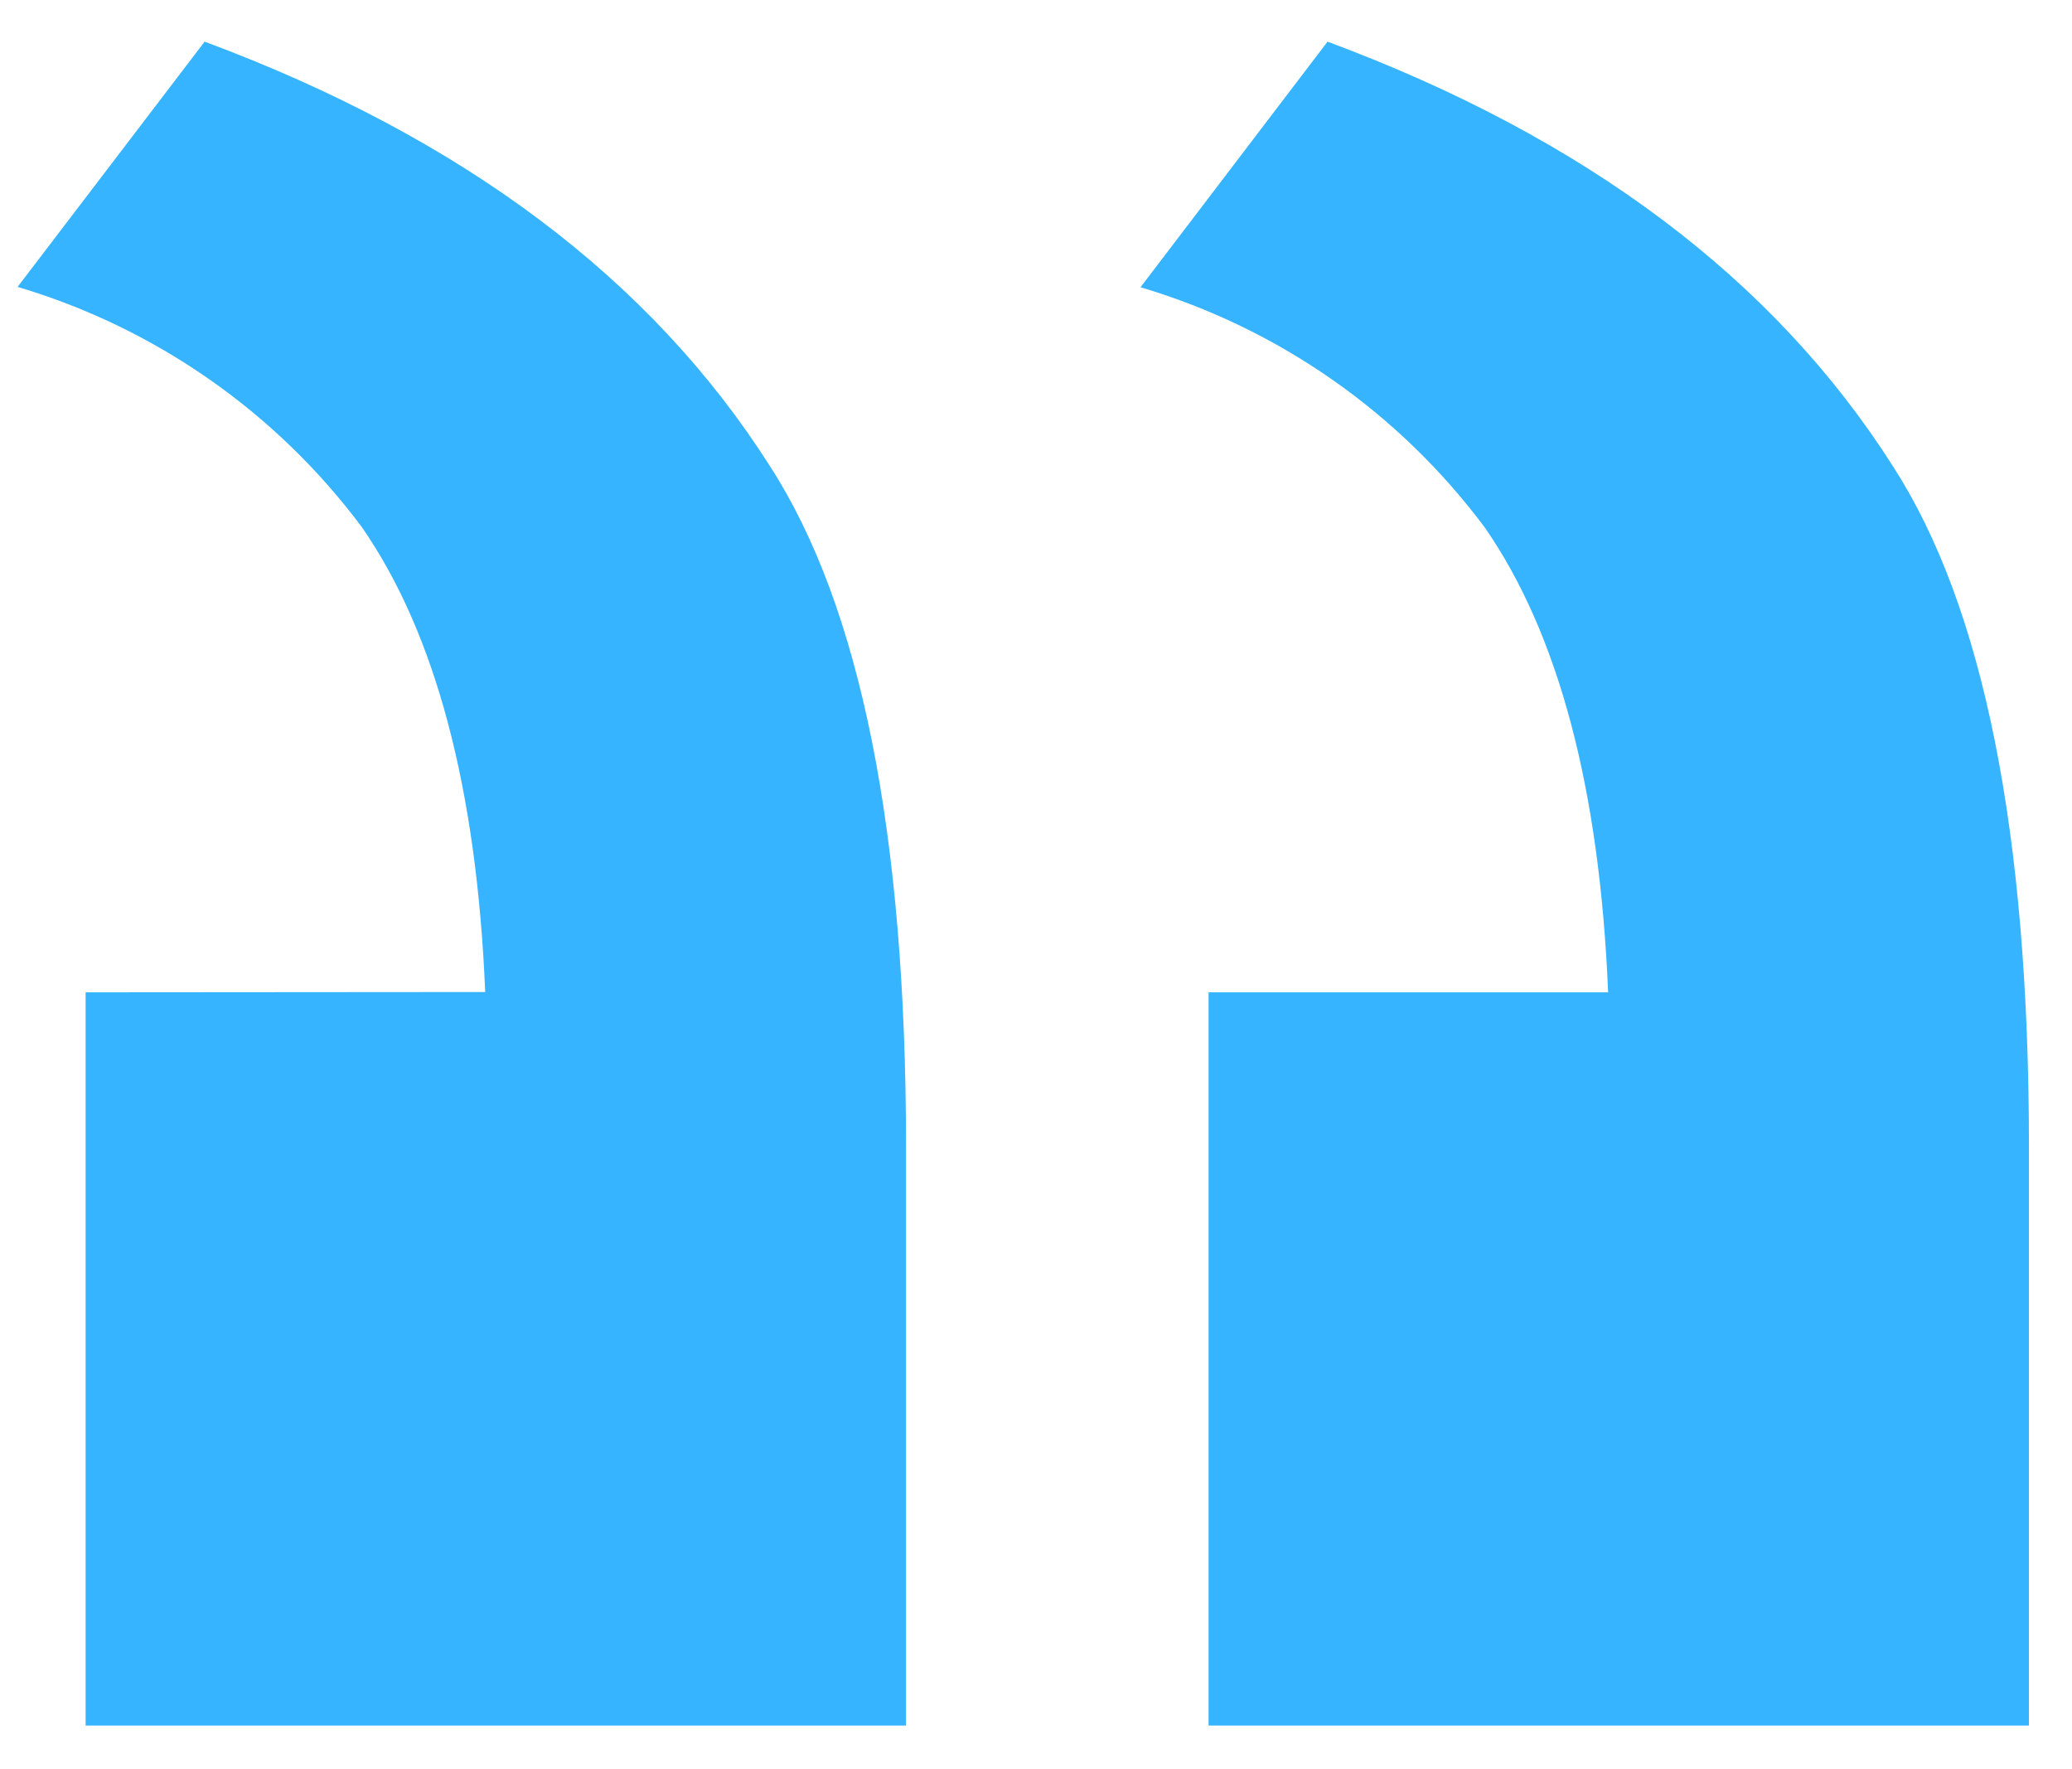 <svg xmlns="http://www.w3.org/2000/svg" width="41" height="35" viewBox="0 0 41 35" fill="none"><g id="Group 198339"><path id="Path 265185" d="M23.915 19.632V34.138H40.148V22.686C40.148 16.486 39.251 11.999 37.456 9.223C35.102 5.521 31.373 2.722 26.269 0.824L22.568 5.683C25.293 6.491 27.683 8.159 29.382 10.438C30.841 12.544 31.654 15.608 31.821 19.632H23.915Z" fill="#36B4FF"></path><path id="Path 265186" d="M1.694 19.632V34.138H17.928V22.686C17.928 16.486 17.03 11.999 15.236 9.223C12.883 5.521 9.154 2.722 4.049 0.824L0.348 5.676C3.073 6.485 5.463 8.153 7.162 10.431C8.62 12.537 9.433 15.602 9.601 19.626L1.694 19.632Z" fill="#36B4FF"></path></g></svg>